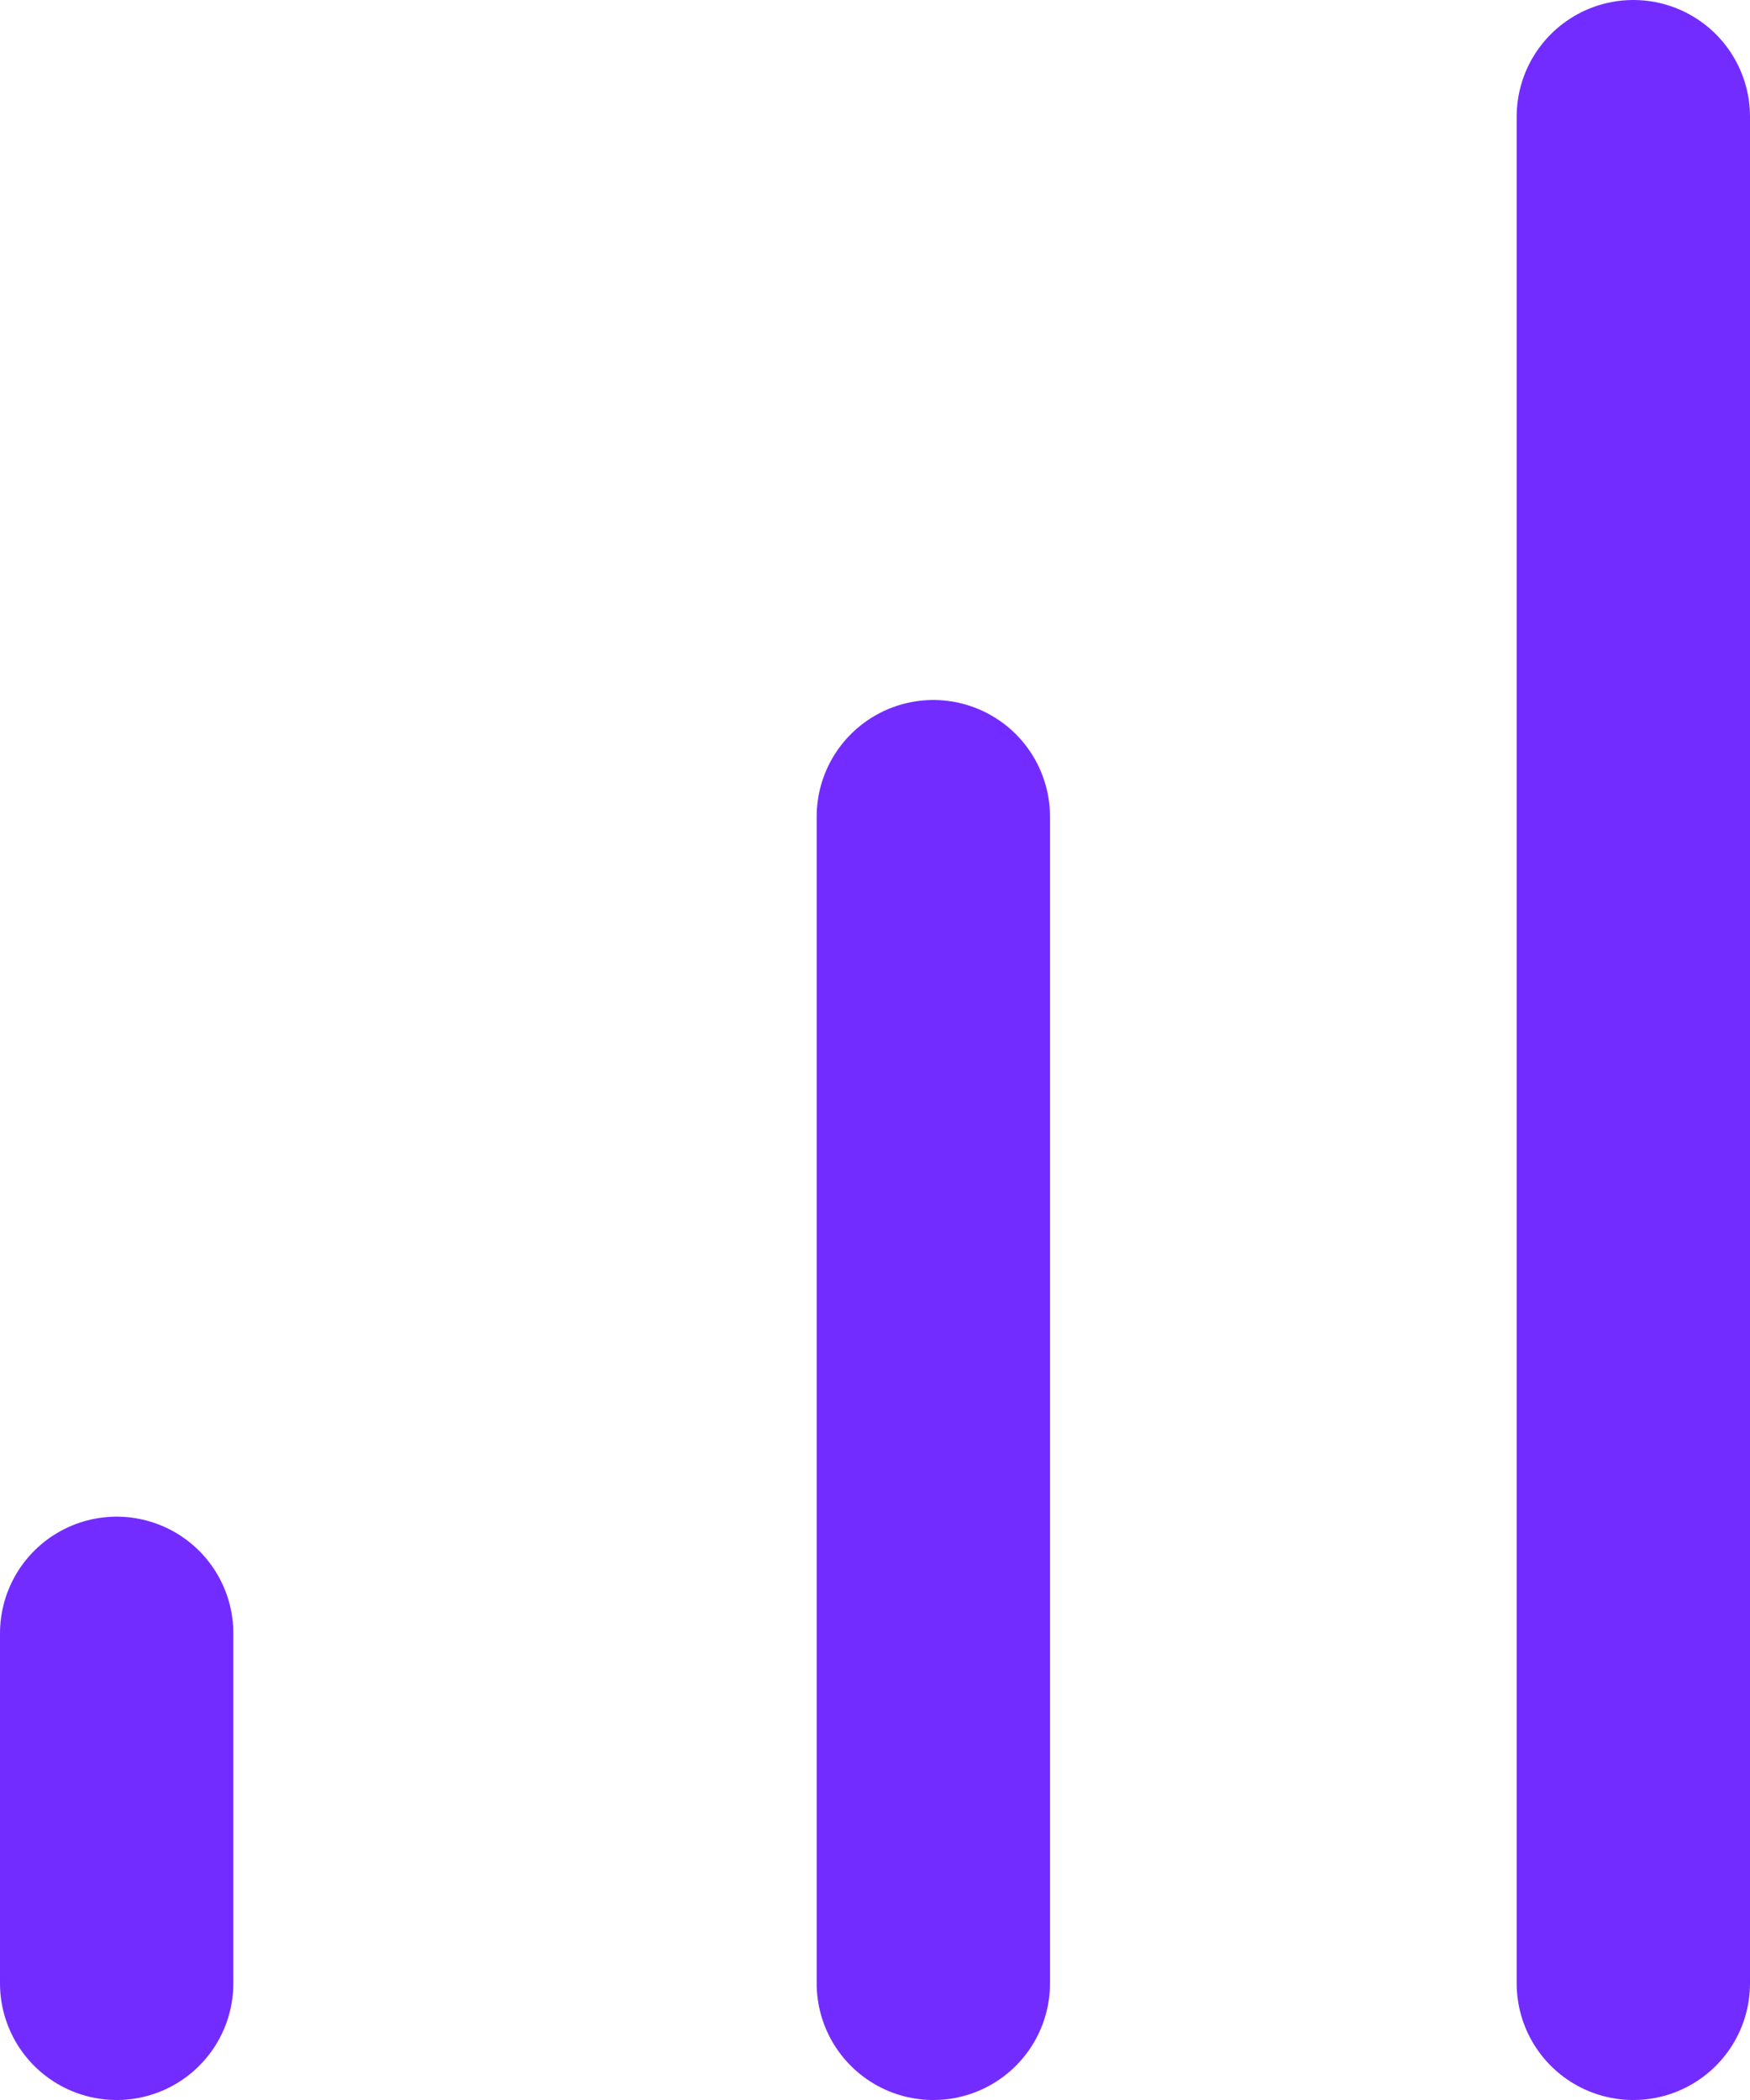 <svg width="15" height="18" viewBox="0 0 15 18" fill="none" xmlns="http://www.w3.org/2000/svg">
<path d="M8 17V7" stroke="#732CFF" stroke-width="2" stroke-linecap="round" stroke-linejoin="round"/>
<path d="M14 17V1" stroke="#732CFF" stroke-width="2" stroke-linecap="round" stroke-linejoin="round"/>
<path d="M1 17V14" stroke="#732CFF" stroke-width="2" stroke-linecap="round" stroke-linejoin="round"/>
</svg>
